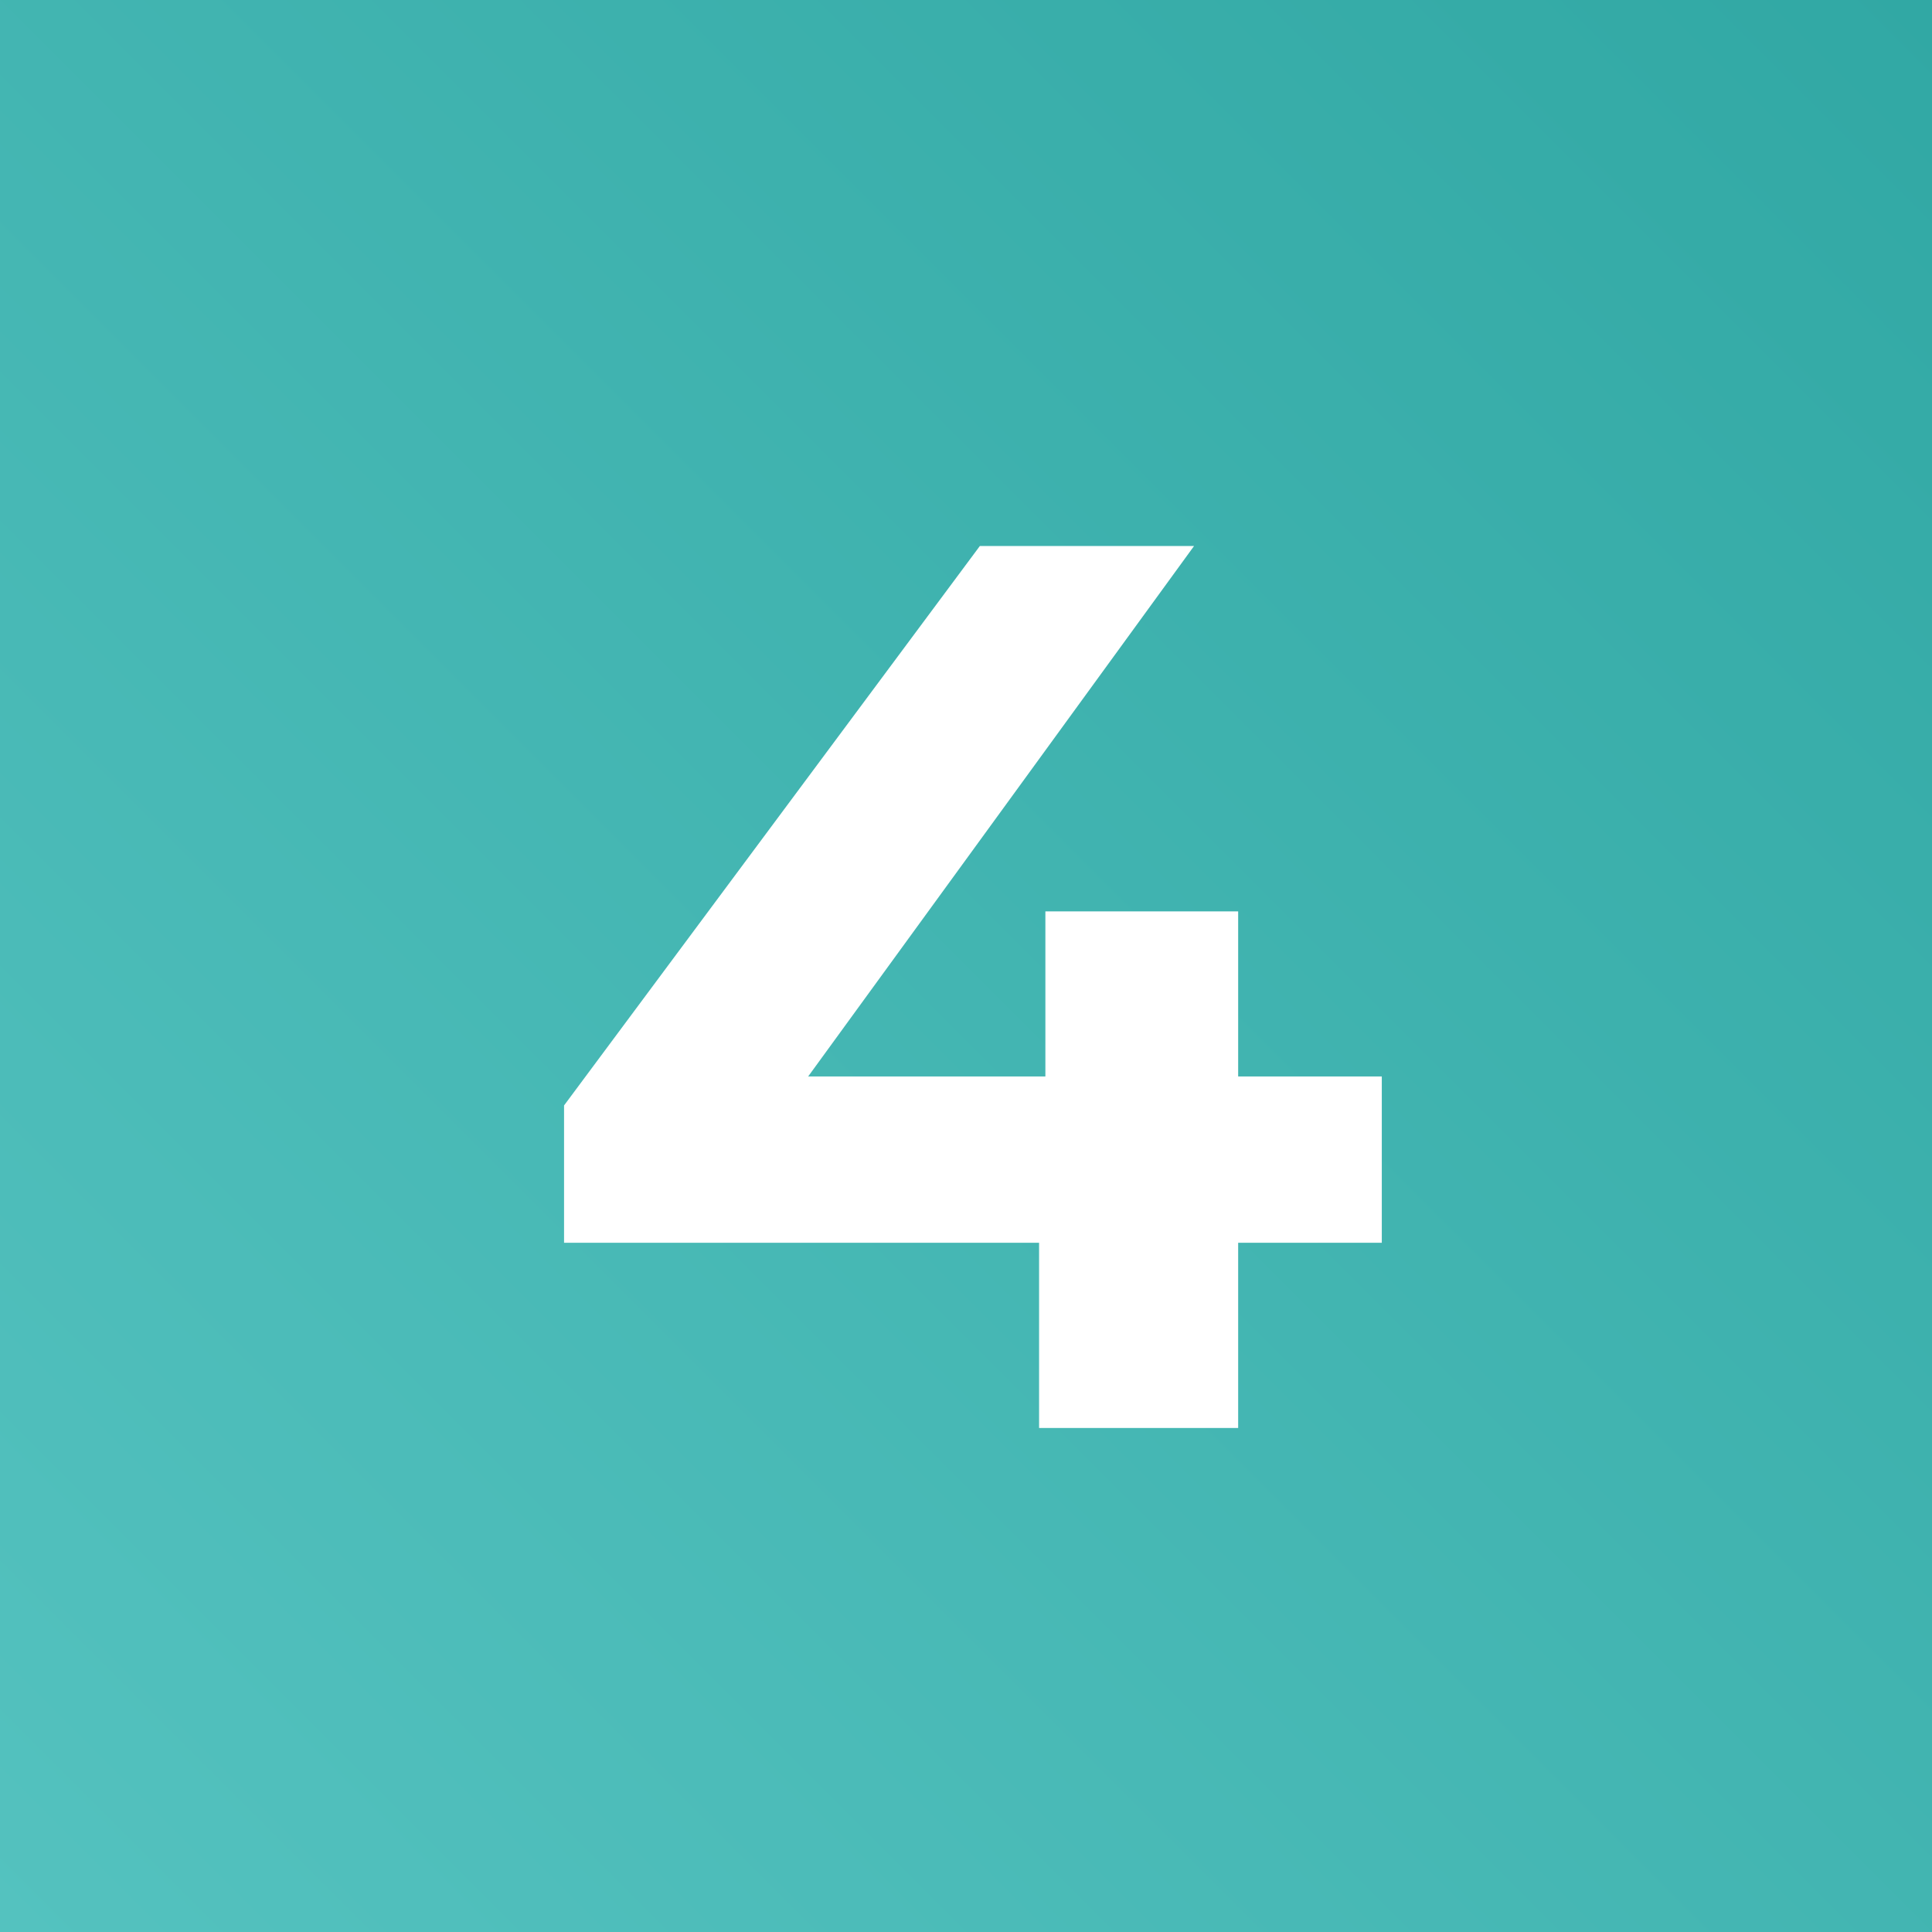 <?xml version="1.0" encoding="UTF-8"?> <svg xmlns="http://www.w3.org/2000/svg" width="92" height="92" viewBox="0 0 92 92" fill="none"><rect x="0" y="0" width="92" height="92" fill="#333333" stroke="none"/><rect width="92" height="92" fill="url(#paint0_linear_508_34)"></rect><path d="M26.86 59.18V52.64L46.66 26H56.86L37.48 52.64L32.74 51.26H65.8V59.18H26.86ZM49.48 68V59.18L49.78 51.26V43.4H58.96V68H49.48Z" fill="white"></path><defs><linearGradient id="paint0_linear_508_34" x1="92" y1="-5.48363e-06" x2="5.48363e-06" y2="92" gradientUnits="userSpaceOnUse"><stop stop-color="#31A8A4"></stop><stop offset="1" stop-color="#54C2BF"></stop></linearGradient></defs></svg> 